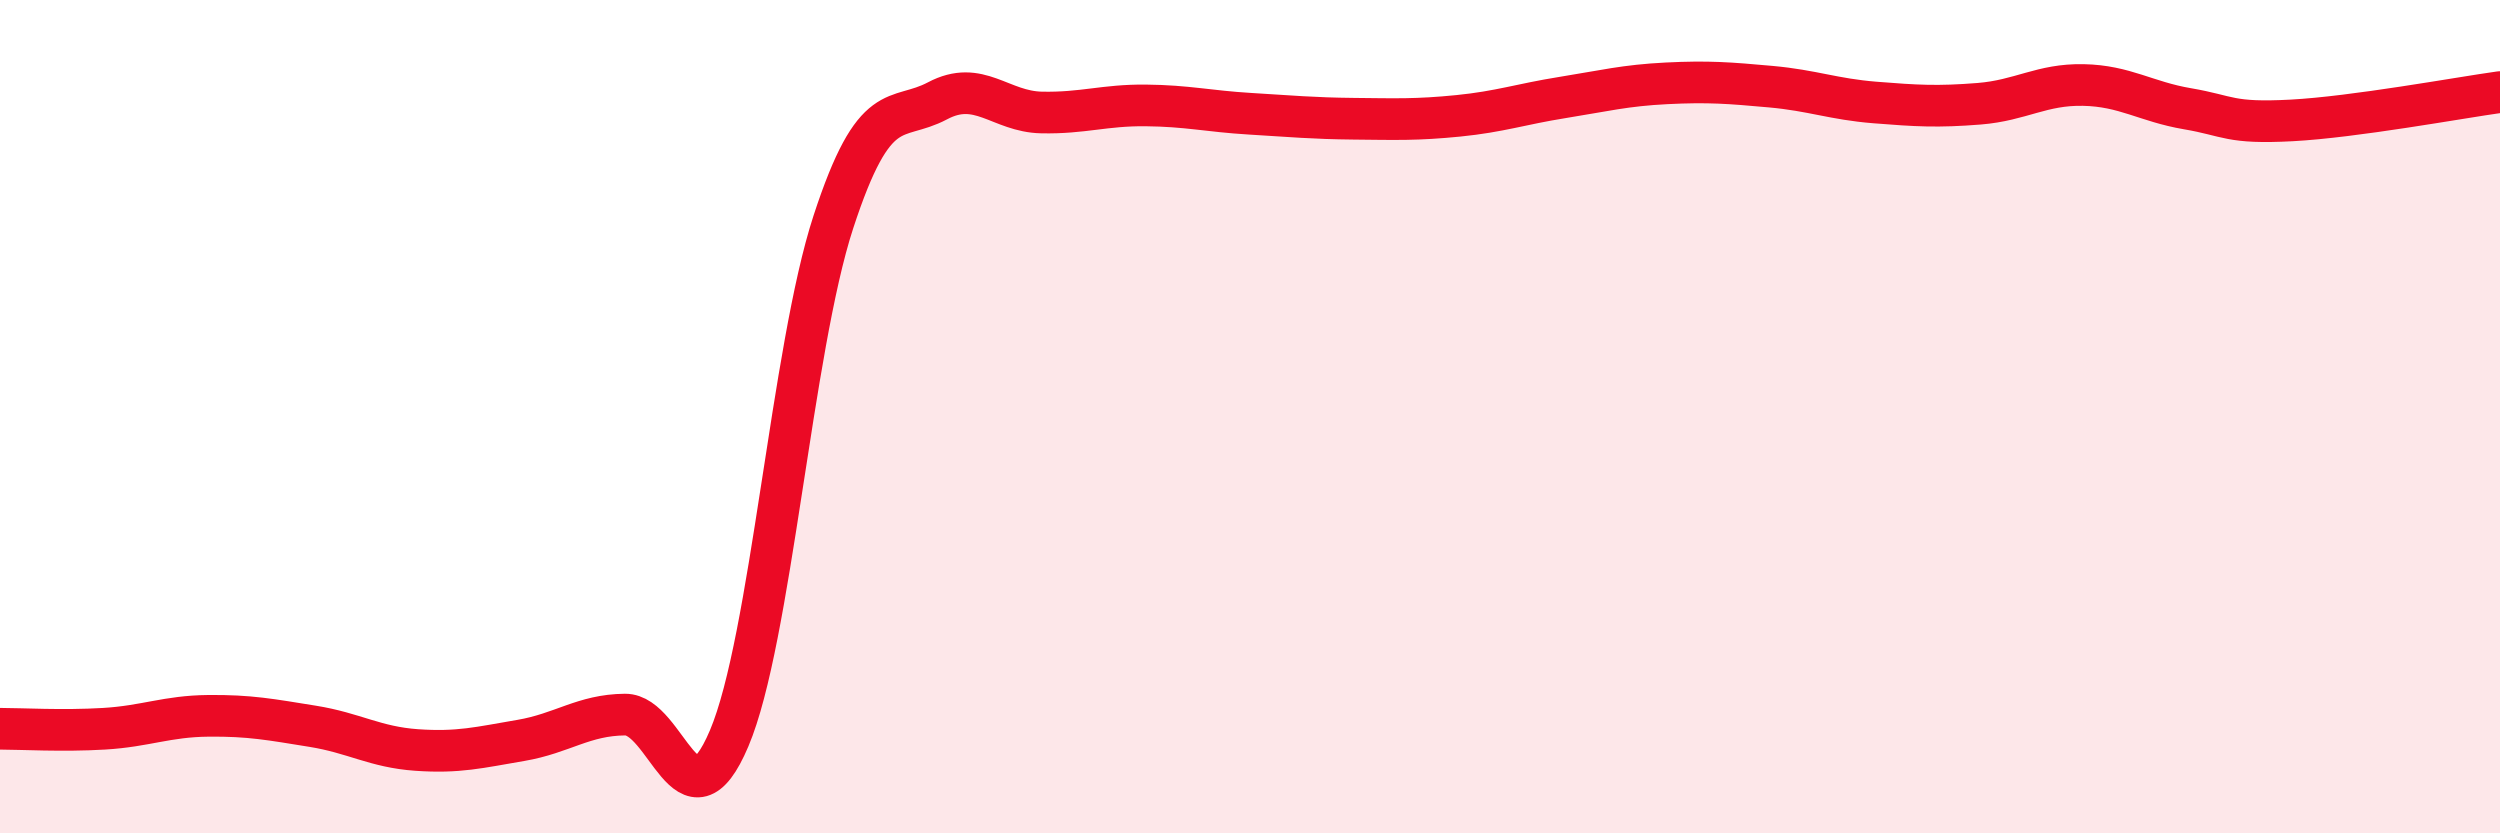
    <svg width="60" height="20" viewBox="0 0 60 20" xmlns="http://www.w3.org/2000/svg">
      <path
        d="M 0,17.49 C 0.5,17.49 1.5,17.55 2.5,17.49 C 3.5,17.43 4,17.19 5,17.18 C 6,17.17 6.5,17.27 7.5,17.43 C 8.5,17.59 9,17.93 10,18 C 11,18.07 11.5,17.94 12.5,17.77 C 13.5,17.6 14,17.16 15,17.15 C 16,17.14 16.5,20.08 17.5,17.72 C 18.5,15.36 19,8.39 20,5.33 C 21,2.27 21.5,2.95 22.5,2.42 C 23.5,1.89 24,2.68 25,2.7 C 26,2.72 26.5,2.52 27.5,2.53 C 28.5,2.54 29,2.67 30,2.73 C 31,2.79 31.5,2.84 32.5,2.85 C 33.5,2.86 34,2.88 35,2.78 C 36,2.68 36.5,2.5 37.5,2.34 C 38.5,2.18 39,2.05 40,2 C 41,1.95 41.5,1.99 42.5,2.08 C 43.5,2.17 44,2.38 45,2.46 C 46,2.54 46.5,2.57 47.5,2.49 C 48.5,2.41 49,2.02 50,2.04 C 51,2.06 51.5,2.44 52.5,2.61 C 53.5,2.78 53.5,2.97 55,2.89 C 56.5,2.81 59,2.35 60,2.21L60 20L0 20Z"
        fill="#EB0A25"
        opacity="0.1"
        stroke-linecap="round"
        stroke-linejoin="round"
      />
      <path
        d="M 0,17.49 C 0.5,17.49 1.5,17.55 2.5,17.49 C 3.5,17.43 4,17.19 5,17.18 C 6,17.17 6.5,17.27 7.5,17.43 C 8.5,17.59 9,17.93 10,18 C 11,18.07 11.5,17.94 12.5,17.77 C 13.5,17.6 14,17.16 15,17.15 C 16,17.14 16.5,20.08 17.5,17.72 C 18.5,15.36 19,8.39 20,5.33 C 21,2.27 21.5,2.95 22.5,2.42 C 23.5,1.89 24,2.68 25,2.7 C 26,2.72 26.5,2.52 27.5,2.53 C 28.5,2.54 29,2.67 30,2.73 C 31,2.79 31.5,2.84 32.5,2.85 C 33.5,2.86 34,2.88 35,2.78 C 36,2.68 36.5,2.5 37.5,2.34 C 38.5,2.18 39,2.05 40,2 C 41,1.95 41.5,1.99 42.5,2.08 C 43.5,2.17 44,2.38 45,2.46 C 46,2.54 46.5,2.57 47.5,2.49 C 48.5,2.41 49,2.02 50,2.04 C 51,2.06 51.5,2.44 52.5,2.61 C 53.5,2.78 53.5,2.97 55,2.89 C 56.5,2.81 59,2.35 60,2.21"
        stroke="#EB0A25"
        stroke-width="1"
        fill="none"
        stroke-linecap="round"
        stroke-linejoin="round"
      />
    </svg>
  